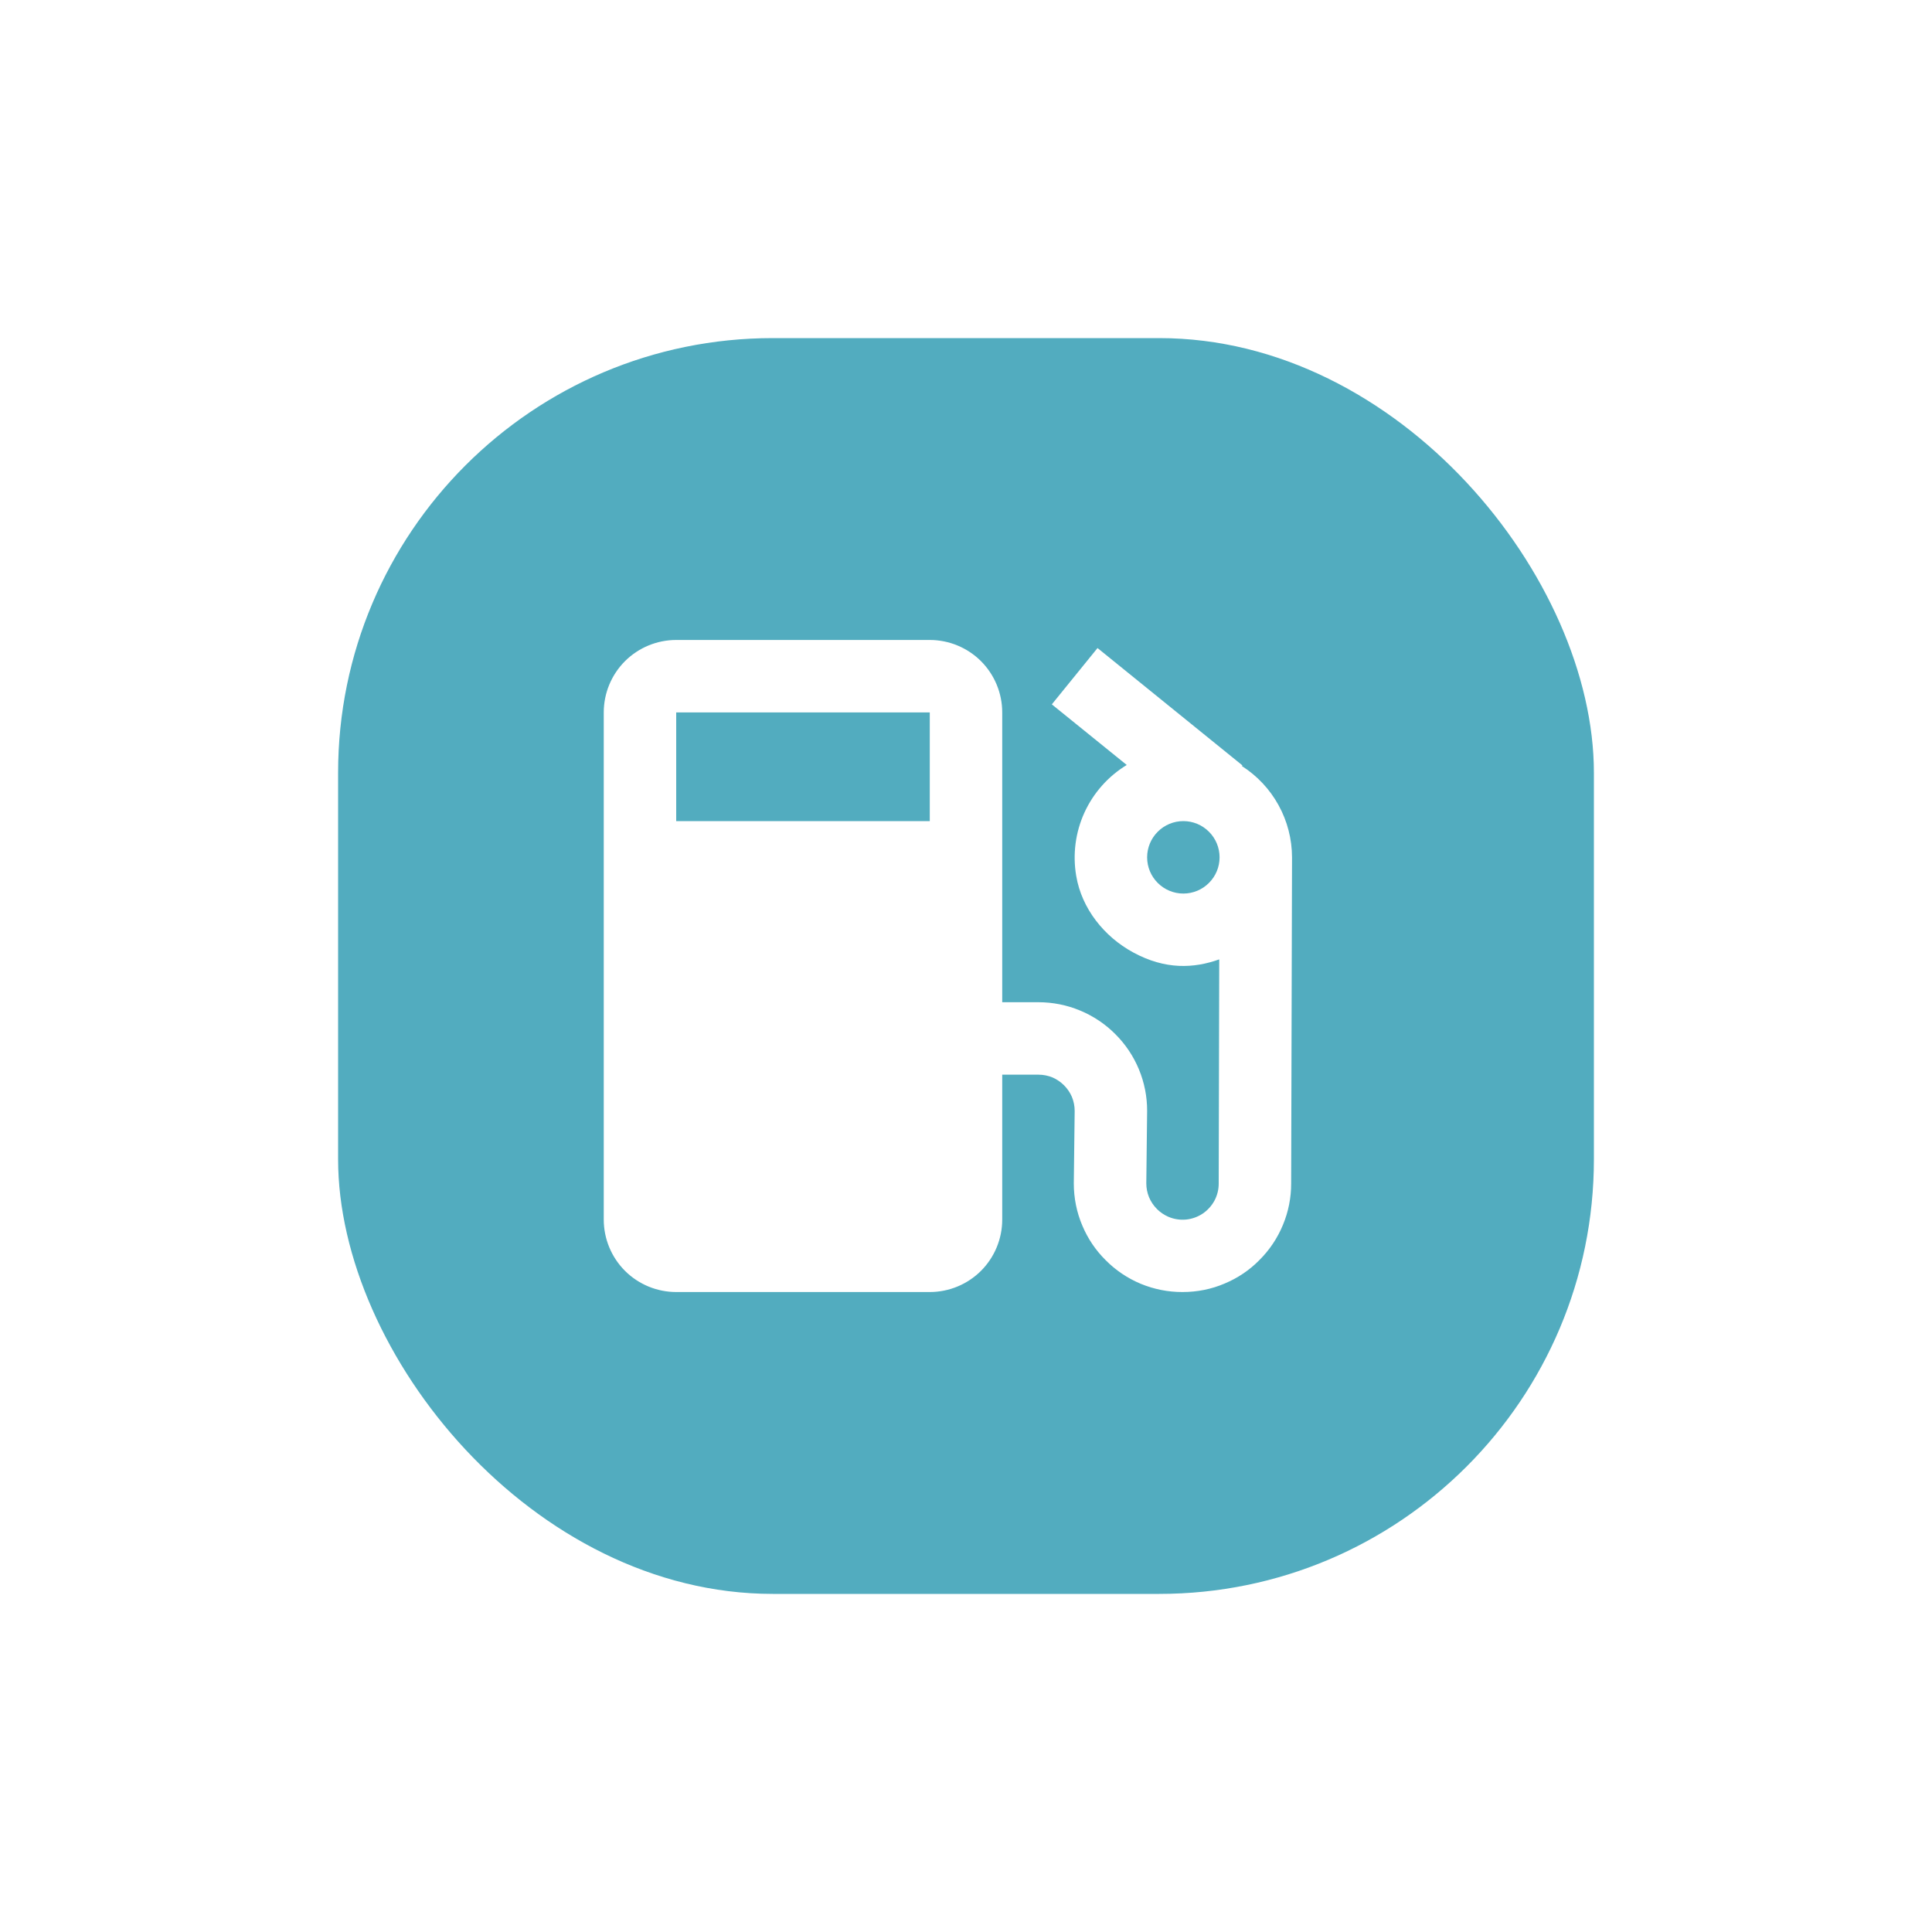 <svg width="40" height="40" viewBox="0 0 40 40" fill="none" xmlns="http://www.w3.org/2000/svg">
<rect width="40" height="40" fill="white"/>
<rect x="7" y="7" width="26" height="26" rx="9" fill="#52ACBF"/>
<path d="M25.712 15.86L25.723 15.847L22.723 13.417L21.777 14.583L23.328 15.838C22.943 16.072 22.638 16.416 22.451 16.826C22.265 17.235 22.206 17.691 22.282 18.135C22.395 18.809 22.859 19.392 23.46 19.718C24.131 20.083 24.72 20.049 25.243 19.863L25.232 24.5C25.233 24.624 25.203 24.747 25.145 24.856C25.086 24.966 25.001 25.059 24.898 25.128C24.794 25.197 24.675 25.238 24.552 25.25C24.428 25.261 24.304 25.241 24.189 25.192C24.1 25.153 24.019 25.098 23.951 25.029C23.882 24.959 23.827 24.877 23.789 24.786C23.752 24.695 23.733 24.598 23.733 24.5L23.75 23C23.751 22.705 23.693 22.412 23.58 22.14C23.467 21.867 23.301 21.619 23.092 21.411C22.883 21.201 22.635 21.035 22.362 20.922C22.089 20.808 21.796 20.75 21.5 20.75H20.75V14.75C20.75 14.352 20.592 13.971 20.311 13.689C20.029 13.408 19.648 13.25 19.25 13.25H14C13.602 13.25 13.221 13.408 12.939 13.689C12.658 13.971 12.5 14.352 12.5 14.75V25.25C12.5 25.648 12.658 26.029 12.939 26.311C13.221 26.592 13.602 26.75 14 26.75H19.25C19.648 26.75 20.029 26.592 20.311 26.311C20.592 26.029 20.75 25.648 20.75 25.25V22.25H21.5C21.602 22.25 21.7 22.27 21.793 22.308C21.972 22.387 22.114 22.529 22.192 22.708C22.23 22.801 22.25 22.9 22.25 23L22.232 24.5C22.232 24.805 22.291 25.099 22.409 25.376C22.522 25.645 22.685 25.886 22.89 26.089C23.098 26.3 23.346 26.466 23.619 26.58C23.893 26.693 24.186 26.751 24.482 26.75C24.787 26.75 25.081 26.692 25.358 26.573C25.627 26.46 25.868 26.298 26.071 26.092C26.281 25.884 26.448 25.636 26.561 25.362C26.675 25.089 26.733 24.796 26.732 24.5L26.75 17.75C26.749 17.373 26.654 17.003 26.472 16.672C26.291 16.342 26.03 16.063 25.712 15.86ZM19.25 17H14V14.75H19.25V17ZM24.5 18.5C24.301 18.5 24.11 18.421 23.97 18.28C23.829 18.14 23.75 17.949 23.75 17.75C23.75 17.551 23.829 17.36 23.97 17.22C24.11 17.079 24.301 17 24.5 17C24.699 17 24.89 17.079 25.03 17.22C25.171 17.36 25.25 17.551 25.25 17.75C25.25 17.949 25.171 18.14 25.03 18.28C24.89 18.421 24.699 18.5 24.5 18.5Z" fill="white"/>
</svg>
